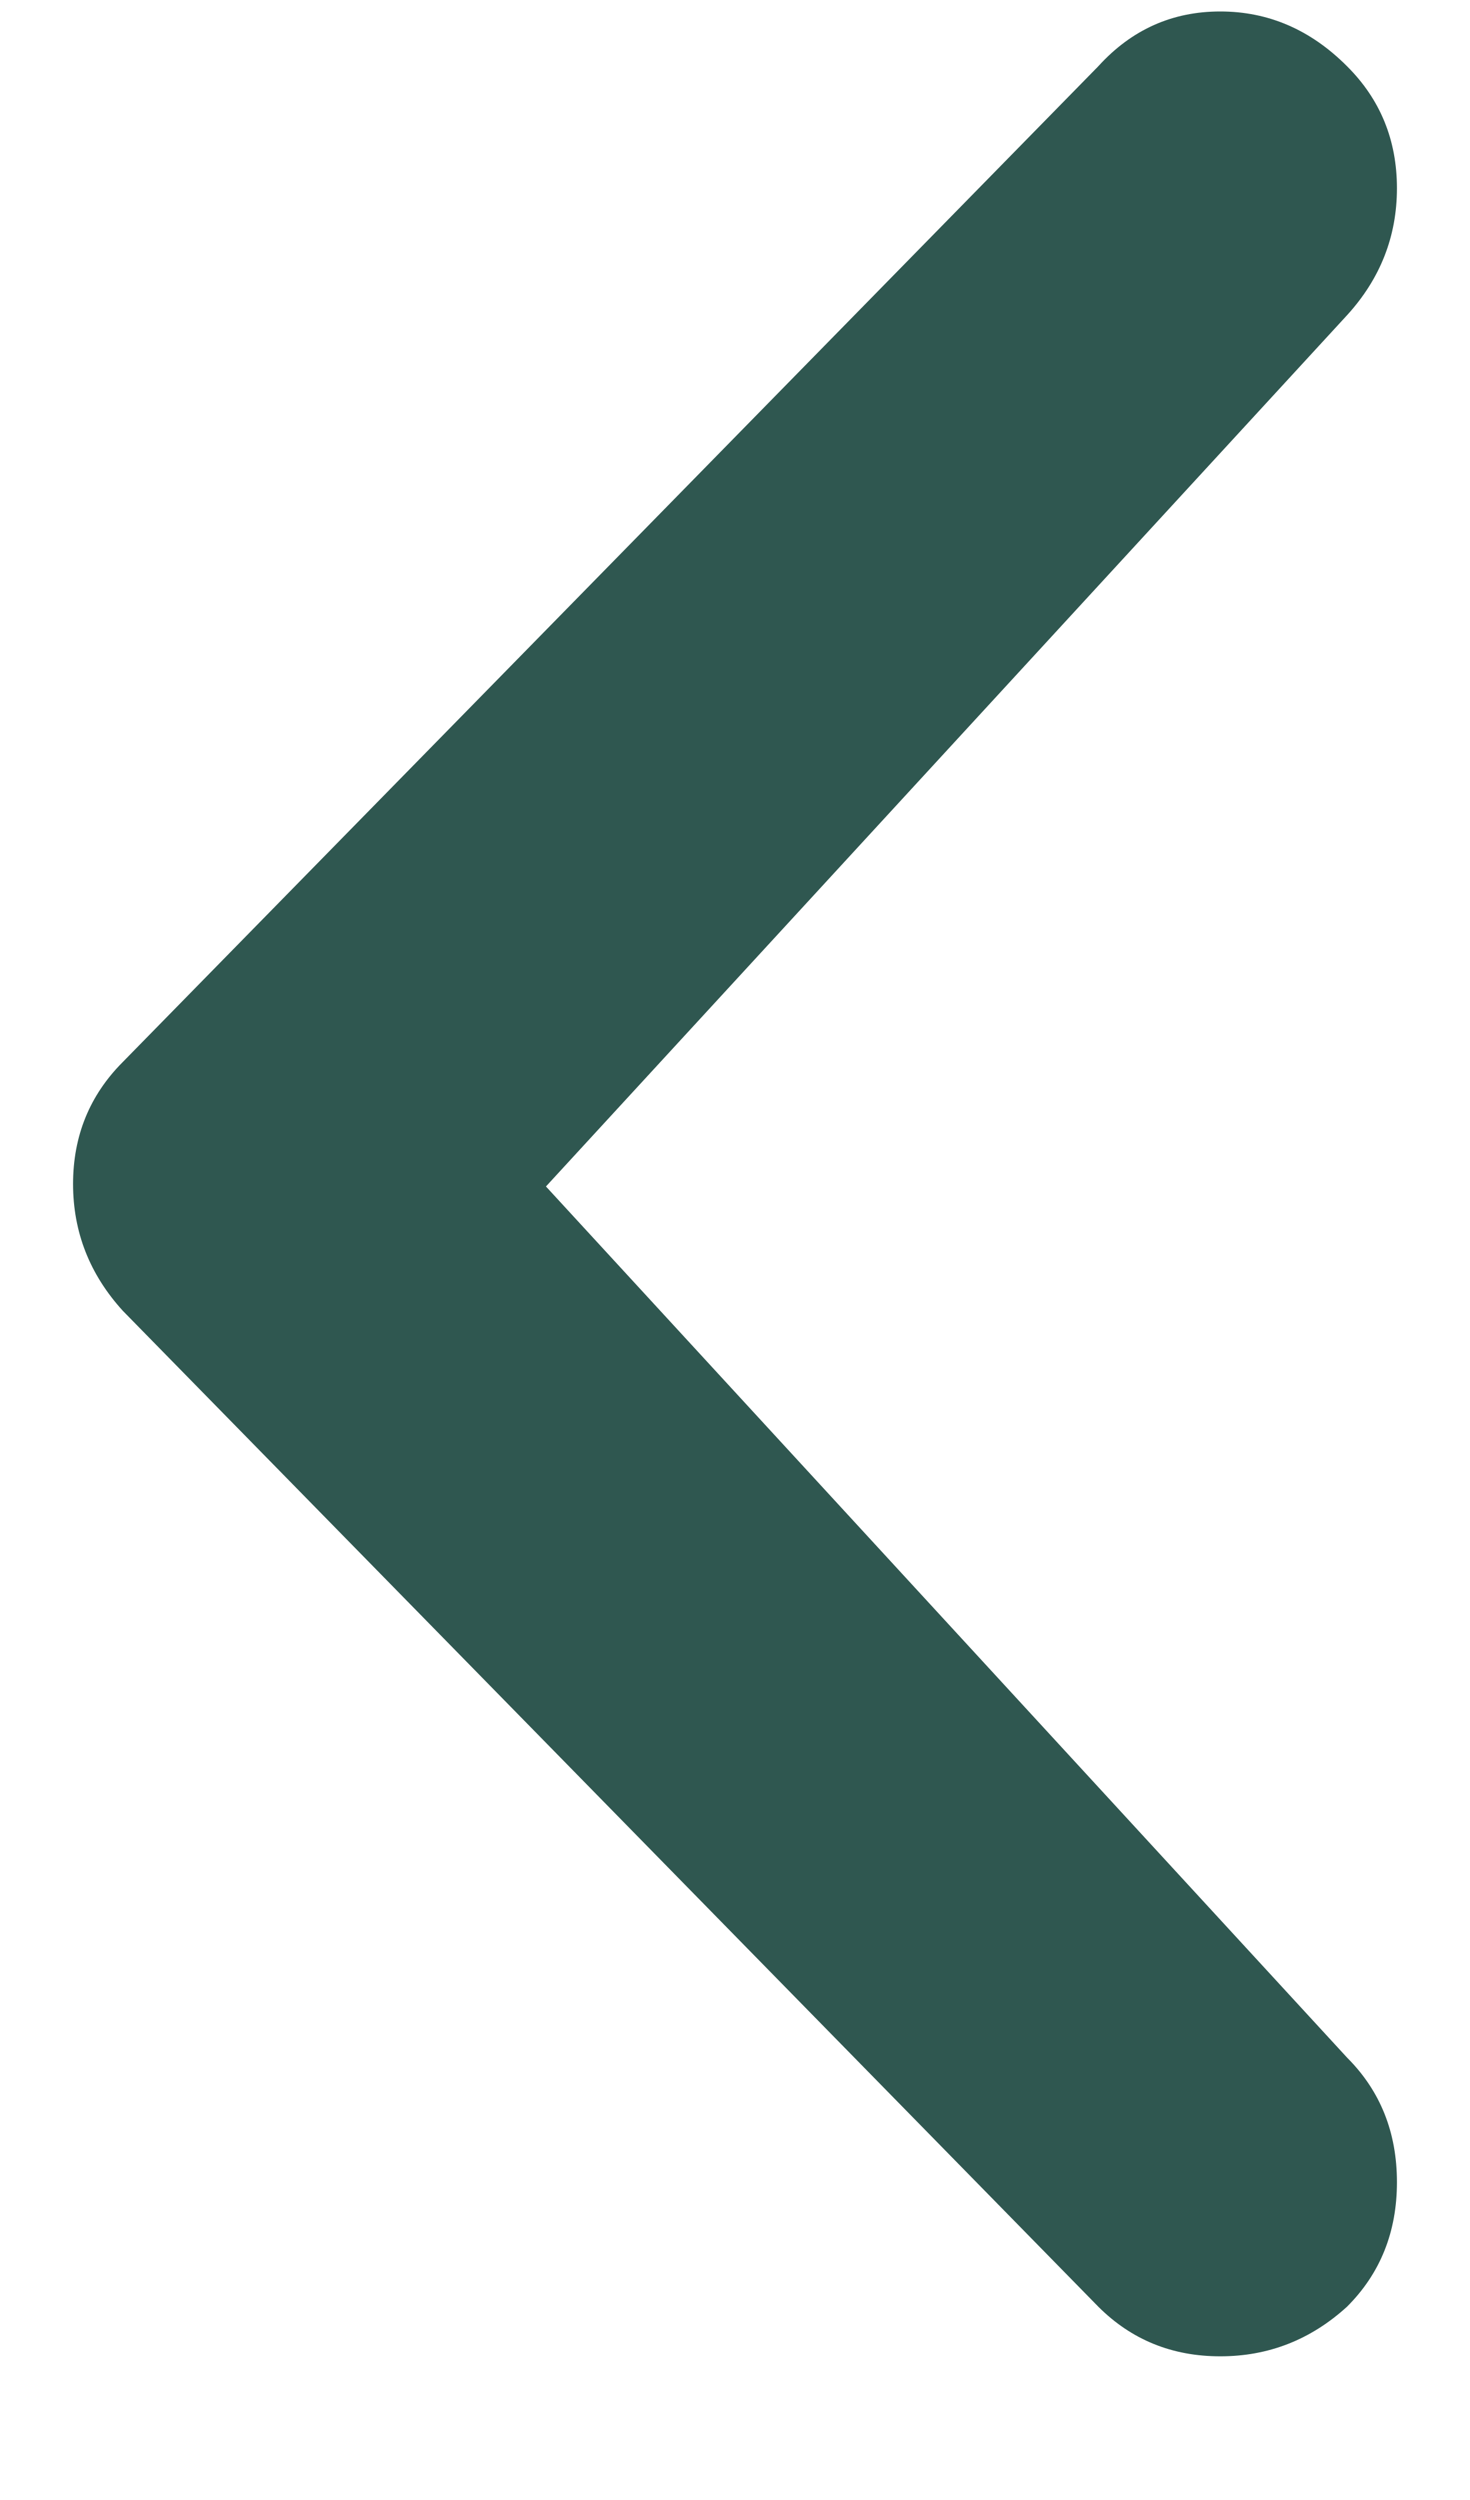 <svg width="10" height="17" viewBox="0 0 10 17" fill="none" xmlns="http://www.w3.org/2000/svg">
<path d="M3.714 8.068L9.164 13.992C9.39 14.218 9.503 14.5 9.503 14.839C9.503 15.177 9.39 15.459 9.164 15.685C8.916 15.911 8.628 16.023 8.301 16.023C7.974 16.023 7.697 15.911 7.471 15.685L0.836 8.914C0.61 8.666 0.497 8.378 0.497 8.051C0.497 7.724 0.61 7.447 0.836 7.221L7.471 0.451C7.697 0.202 7.974 0.078 8.301 0.078C8.628 0.078 8.916 0.202 9.164 0.451C9.39 0.676 9.503 0.953 9.503 1.28C9.503 1.607 9.39 1.895 9.164 2.143L3.714 8.068Z" fill="#2F5750"/>
</svg>